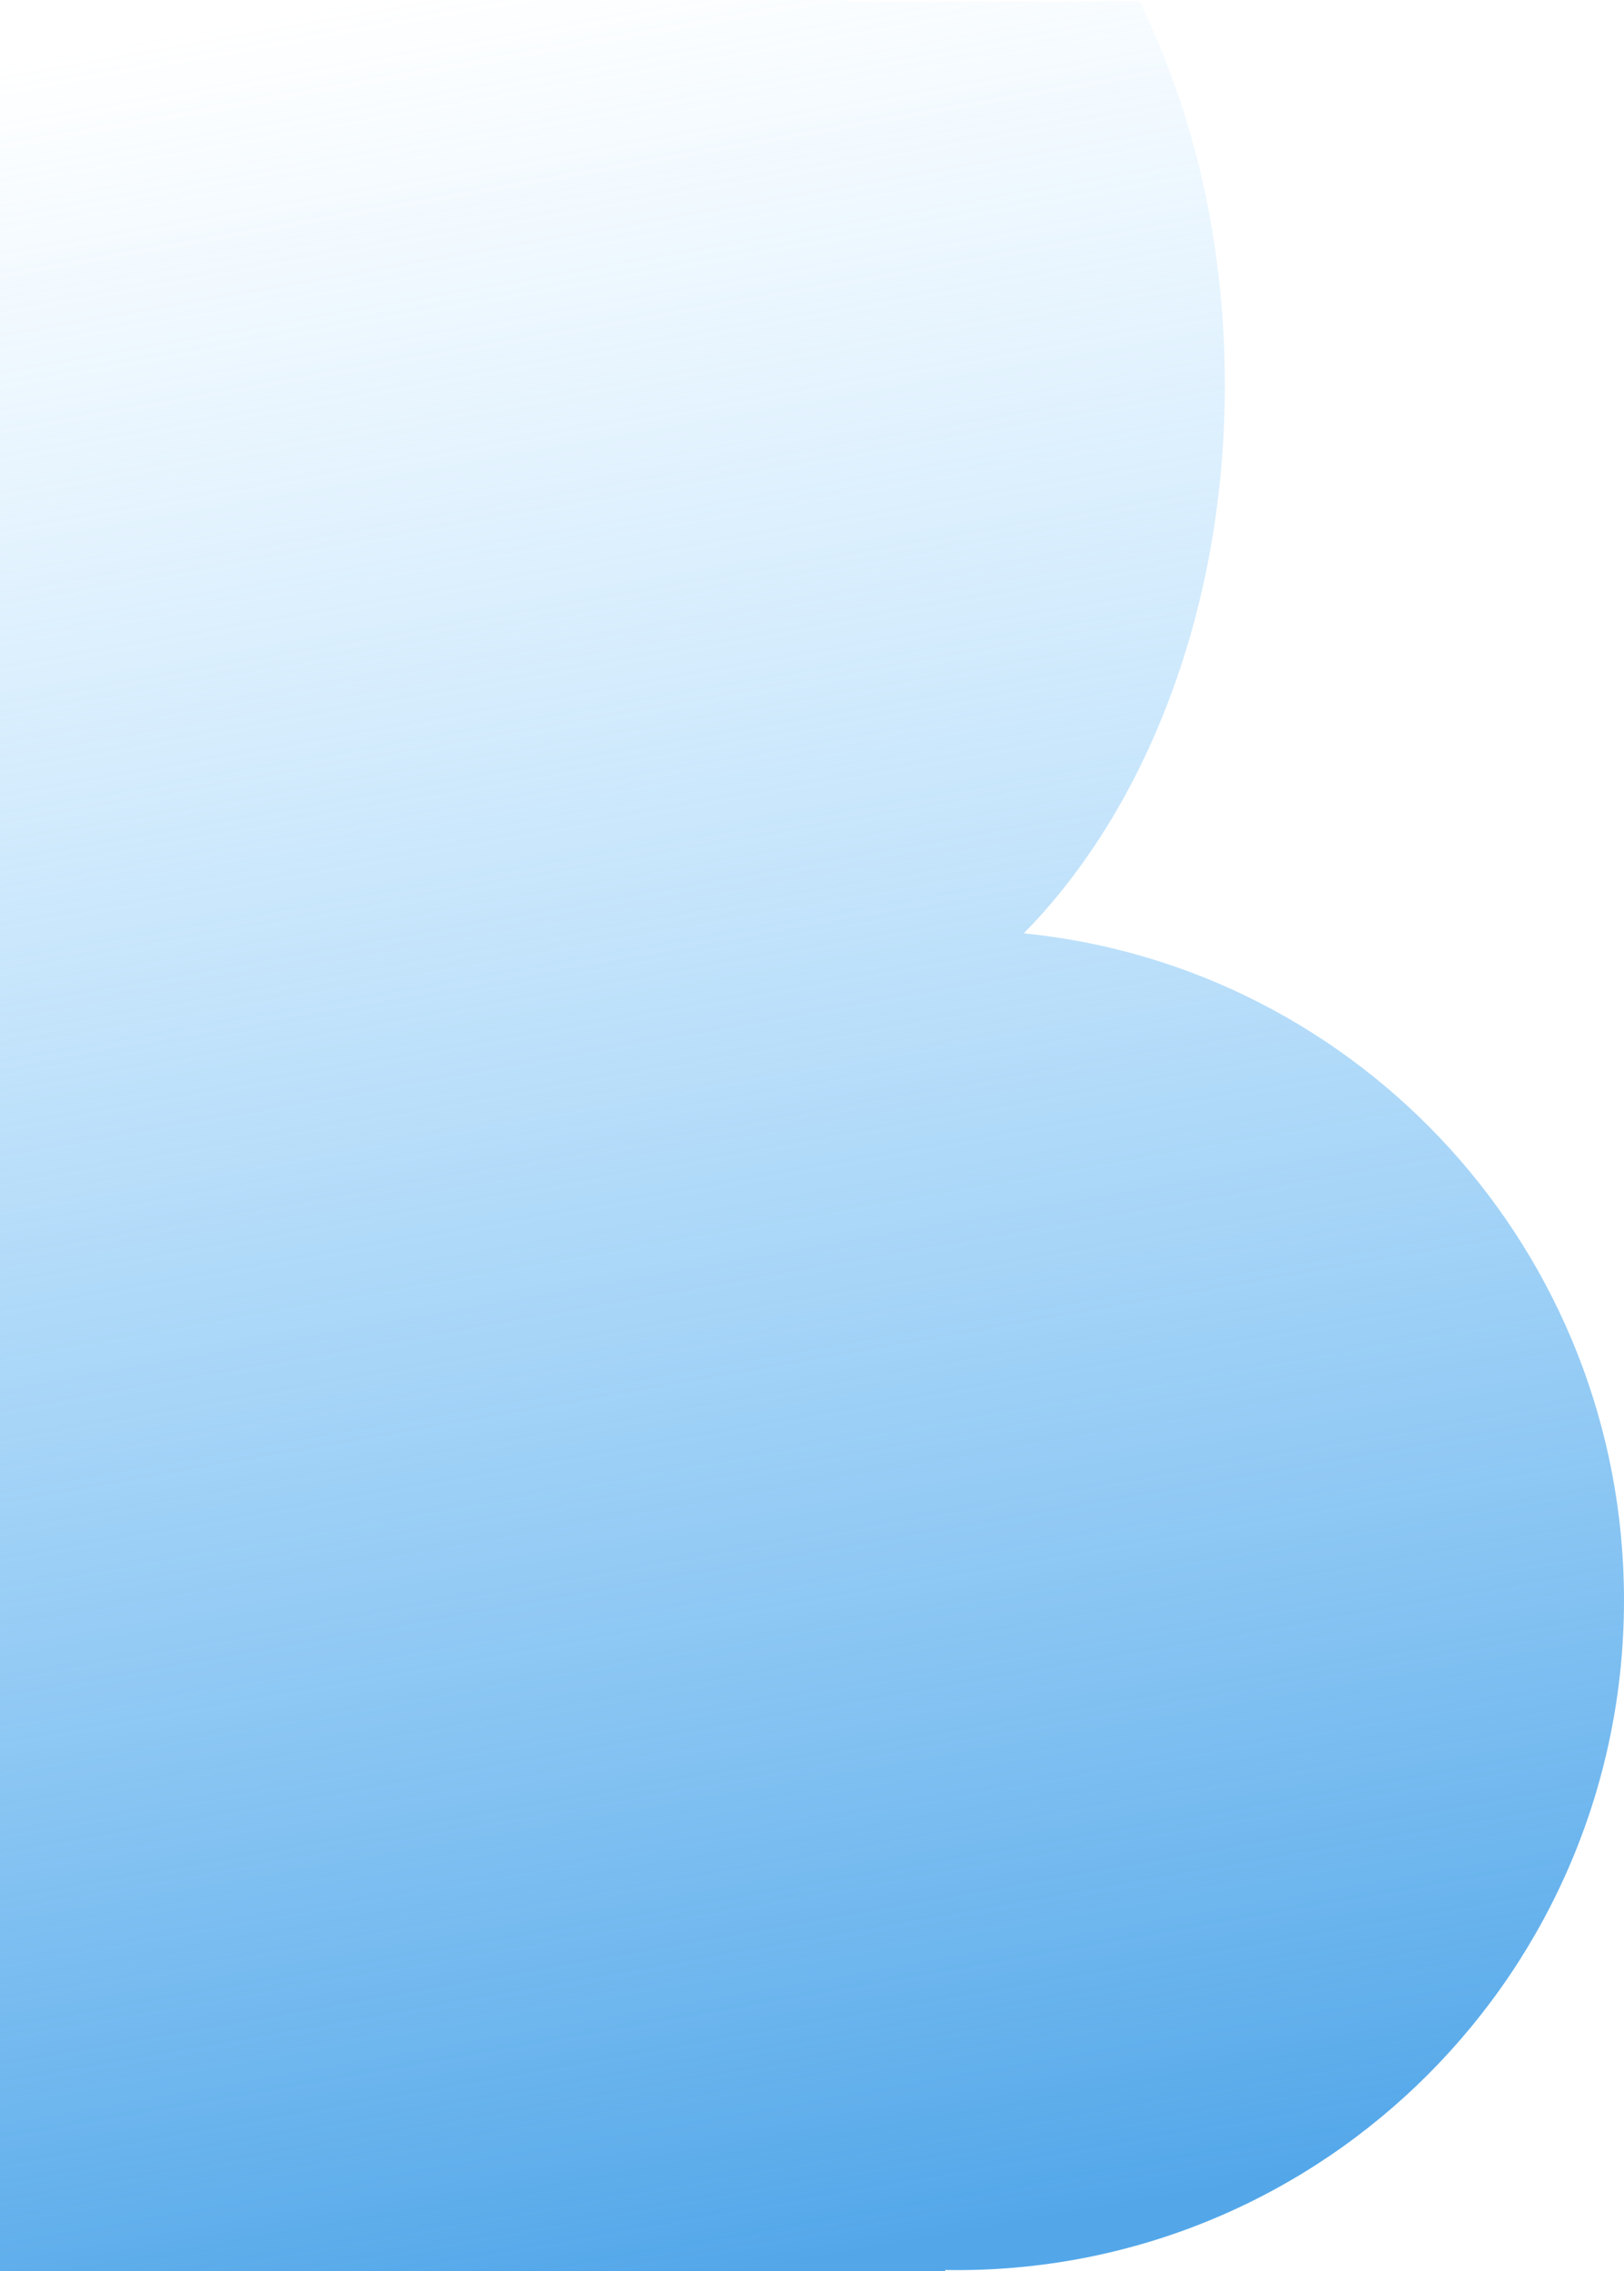 <svg xmlns:xlink="http://www.w3.org/1999/xlink" xmlns="http://www.w3.org/2000/svg" width="689" height="963" viewBox="0 0 689 963" fill="none">
<path fill-rule="evenodd" clip-rule="evenodd" d="M0 0H359.463V0.561H483.413C506.296 46.846 519.676 102.802 519.676 163.073C519.676 258.558 486.093 343.213 434.346 395.745C577.333 410.019 689 531.144 689 678.454C689 835.367 562.299 962.57 406.005 962.57C404.333 962.57 402.665 962.555 401 962.526V963H0V452.792V394V0Z" fill="url(#paint0_linear_2_2)"/>
<defs>
<linearGradient id="paint0_linear_2_2" x1="321" y1="963" x2="151" y2="-3.84139e-06" gradientUnits="userSpaceOnUse">
<stop stop-color="#53A7E9"/>
<stop offset="1" stop-color="#84CDFF" stop-opacity="0"/>
</linearGradient>
</defs>
</svg>